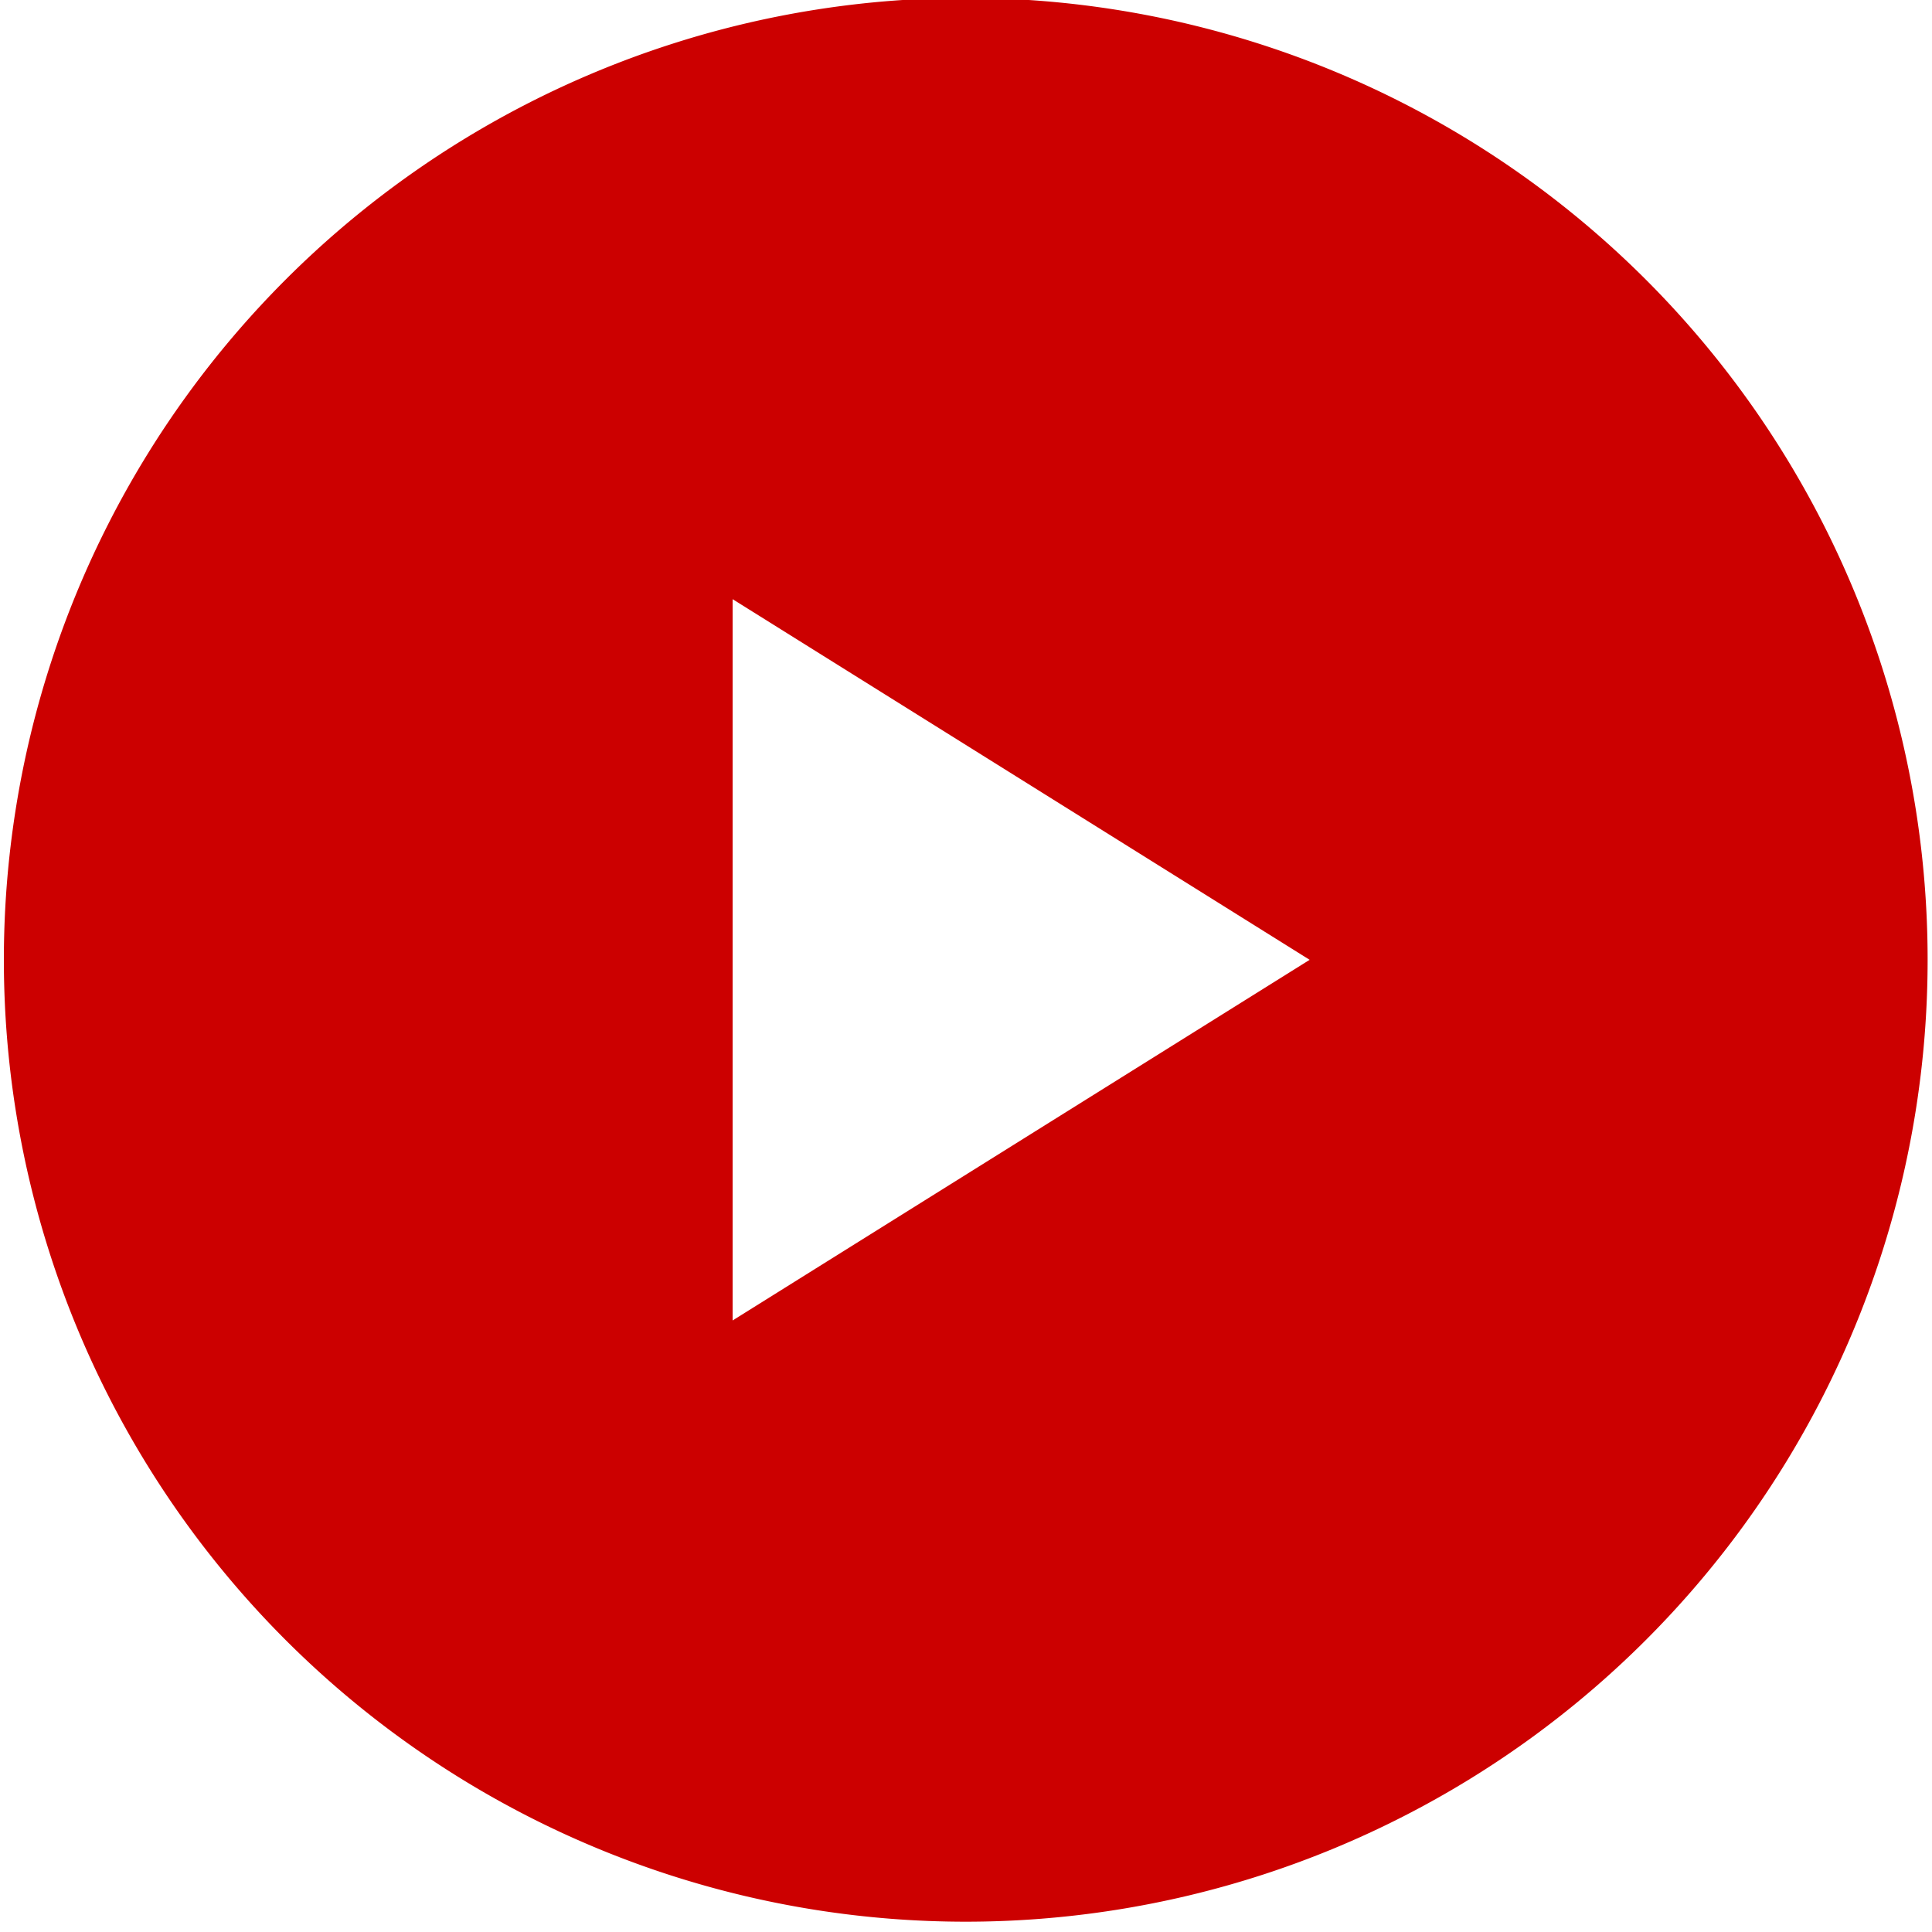 <svg xmlns="http://www.w3.org/2000/svg" xmlns:xlink="http://www.w3.org/1999/xlink" width="75" height="75" viewBox="0 0 75 75"><defs><path id="pxhha" d="M781.15 563.26a37.34 37.34 0 1 1 74.68 0 37.34 37.34 0 0 1-74.68 0zm28.29 14l22.4-14-22.4-14z"/></defs><g><g transform="translate(-781 -526)"><use fill="#cc0000" xlink:href="#pxhha"/></g></g></svg>